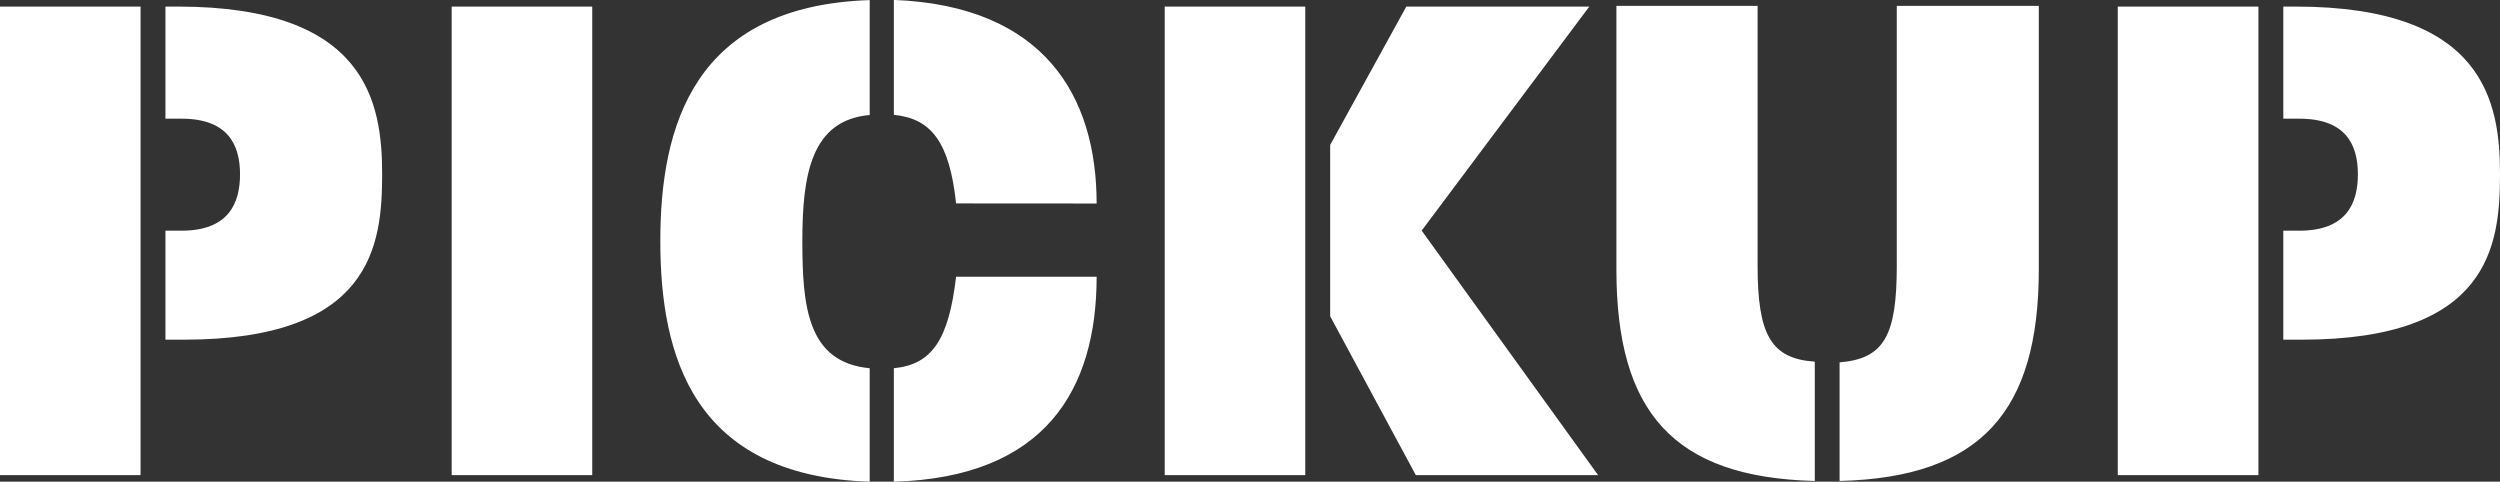 <svg xmlns="http://www.w3.org/2000/svg" width="109.28" height="21.056" viewBox="0 0 109.28 21.056">
  <rect x="0" y="0" width="109.28" height="21.056" fill="#333333" stroke="none"/>
  <path id="パス_254" data-name="パス 254" d="M-37.568-13.152c0-3.136-.672-7.328-8.928-7.328h-.544v4.9h.7c2.016,0,2.56,1.12,2.56,2.432,0,1.28-.512,2.464-2.56,2.464h-.7V-5.92h.8C-38.016-5.92-37.568-10.048-37.568-13.152ZM-48.128,0V-20.48h-6.144V0Zm19.744,0V-20.48h-6.144V0ZM-6.336-11.872c0-4.672-2.272-8.64-8.864-8.9v5.024c1.632.16,2.432,1.184,2.72,3.872Zm0,3.2H-12.48c-.32,2.752-1.056,3.84-2.72,4V.288C-8.576.1-6.336-3.744-6.336-8.672Zm-9.92,8.96v-4.96C-18.976-4.928-19.2-7.36-19.2-10.24s.384-5.28,2.944-5.5v-5.024c-7.712.256-9.152,5.536-9.152,10.528S-24,.032-16.256.288ZM15.584,0,7.872-10.688,15.2-20.48h-8L3.872-14.432v7.488L7.616,0ZM2.784,0V-20.48H-3.36V0ZM34.848-8.992v-11.52H28.64v11.36c0,3.04-.544,4.064-2.5,4.224V.256C32.32.1,34.848-2.784,34.848-8.992ZM25.056.256V-4.96c-1.92-.128-2.5-1.184-2.5-4.192v-11.36H16.384v11.52C16.384-2.784,18.848.1,25.056.256ZM55.008-13.152c0-3.136-.672-7.328-8.928-7.328h-.544v4.9h.7c2.016,0,2.56,1.12,2.56,2.432,0,1.28-.512,2.464-2.56,2.464h-.7V-5.92h.8C54.56-5.92,55.008-10.048,55.008-13.152ZM44.448,0V-20.48H38.3V0Z" transform="translate(54.272 20.768)" fill="#fff"/>
</svg>
